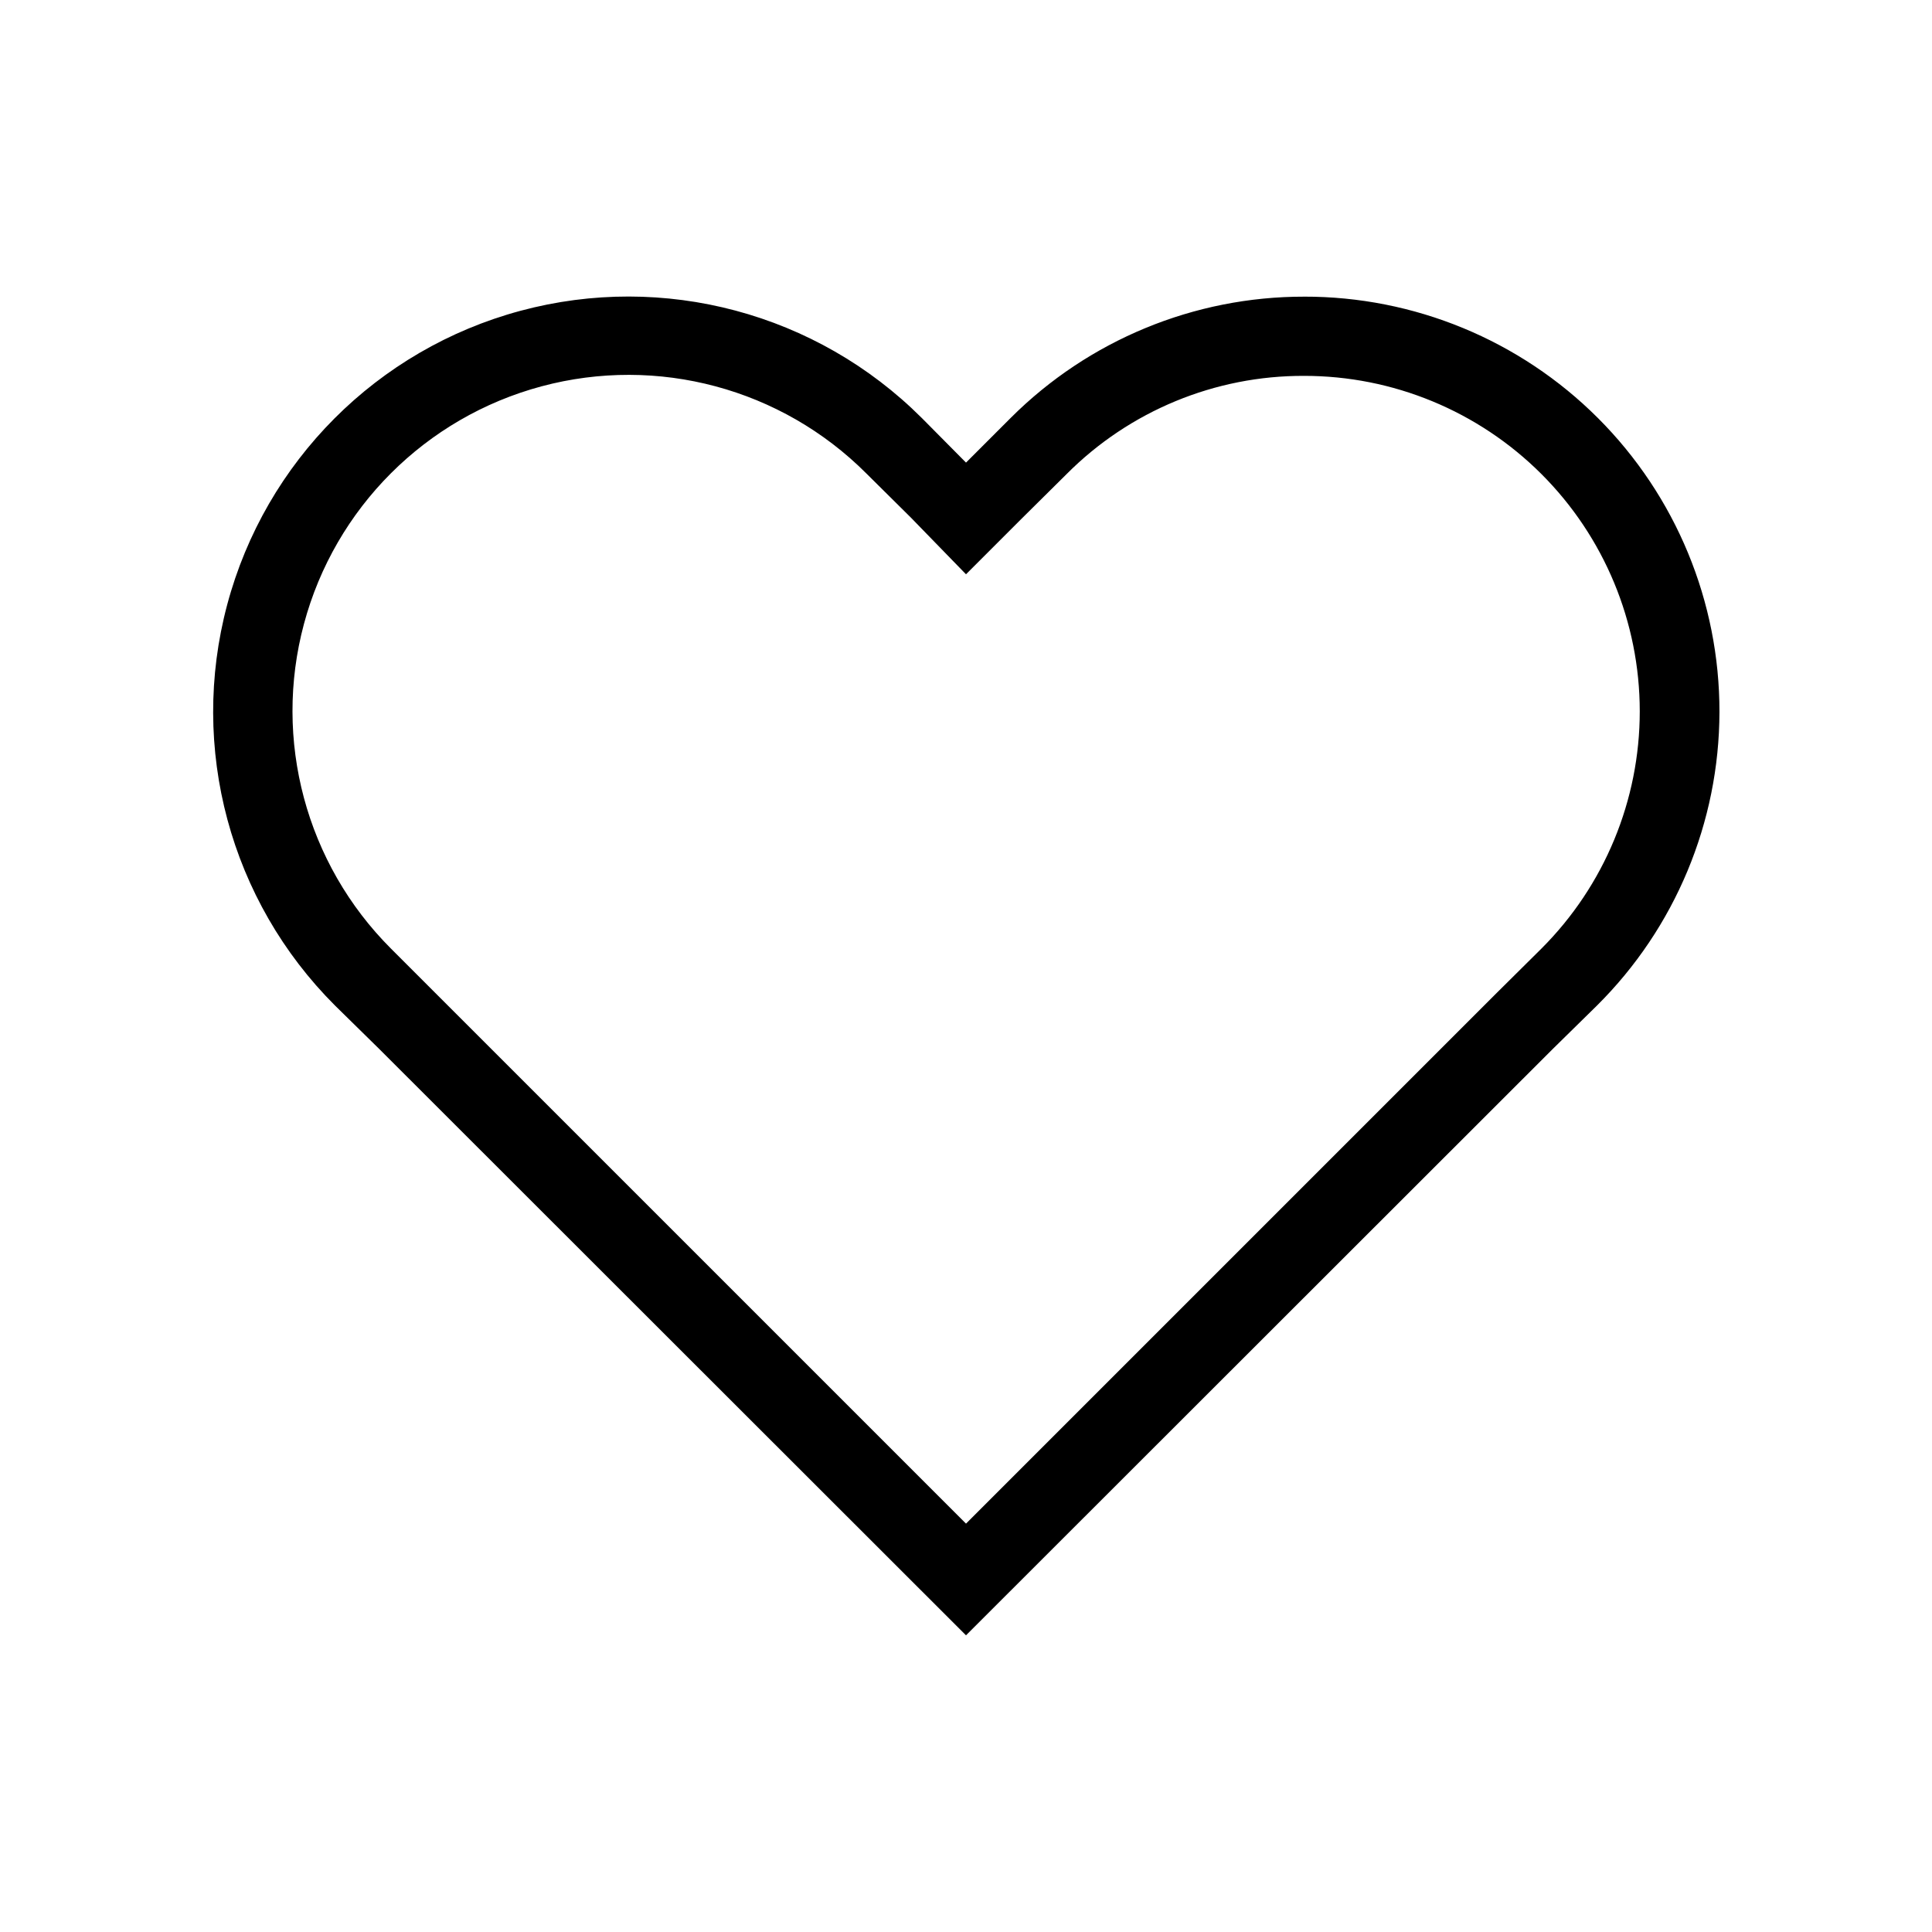 <?xml version="1.0" encoding="UTF-8"?>
<!-- Uploaded to: ICON Repo, www.svgrepo.com, Generator: ICON Repo Mixer Tools -->
<svg fill="#000000" width="800px" height="800px" version="1.1" viewBox="144 144 512 512" xmlns="http://www.w3.org/2000/svg">
 <path d="m489.53 243.61c23.594-0.035 46.23 9.312 62.93 25.98 16.695 16.672 26.082 39.293 26.094 62.887 0.008 23.594-9.363 46.223-26.051 62.902l-11.859 11.758-140.64 140.64-140.65-140.64-11.754-11.758c-22.5-22.496-31.289-55.293-23.051-86.027 8.234-30.734 32.238-54.738 62.973-62.973 30.738-8.238 63.531 0.551 86.027 23.051l11.859 11.754 14.594 15.008 14.801-14.801 11.859-11.754c16.668-16.746 39.348-26.121 62.973-26.027m0-20.992c-29.156-0.039-57.137 11.516-77.773 32.117l-11.859 11.859-11.754-11.859h-0.004c-27.824-27.77-68.348-38.582-106.31-28.371-37.957 10.211-67.586 39.902-77.723 77.879-10.137 37.98 0.762 78.484 28.586 106.25l11.754 11.543 155.45 155.34 155.45-155.34 11.754-11.543c20.738-20.59 32.418-48.586 32.469-77.805 0.047-29.219-11.543-57.254-32.211-77.91-20.664-20.656-48.707-32.23-77.926-32.164z"/>
</svg>
